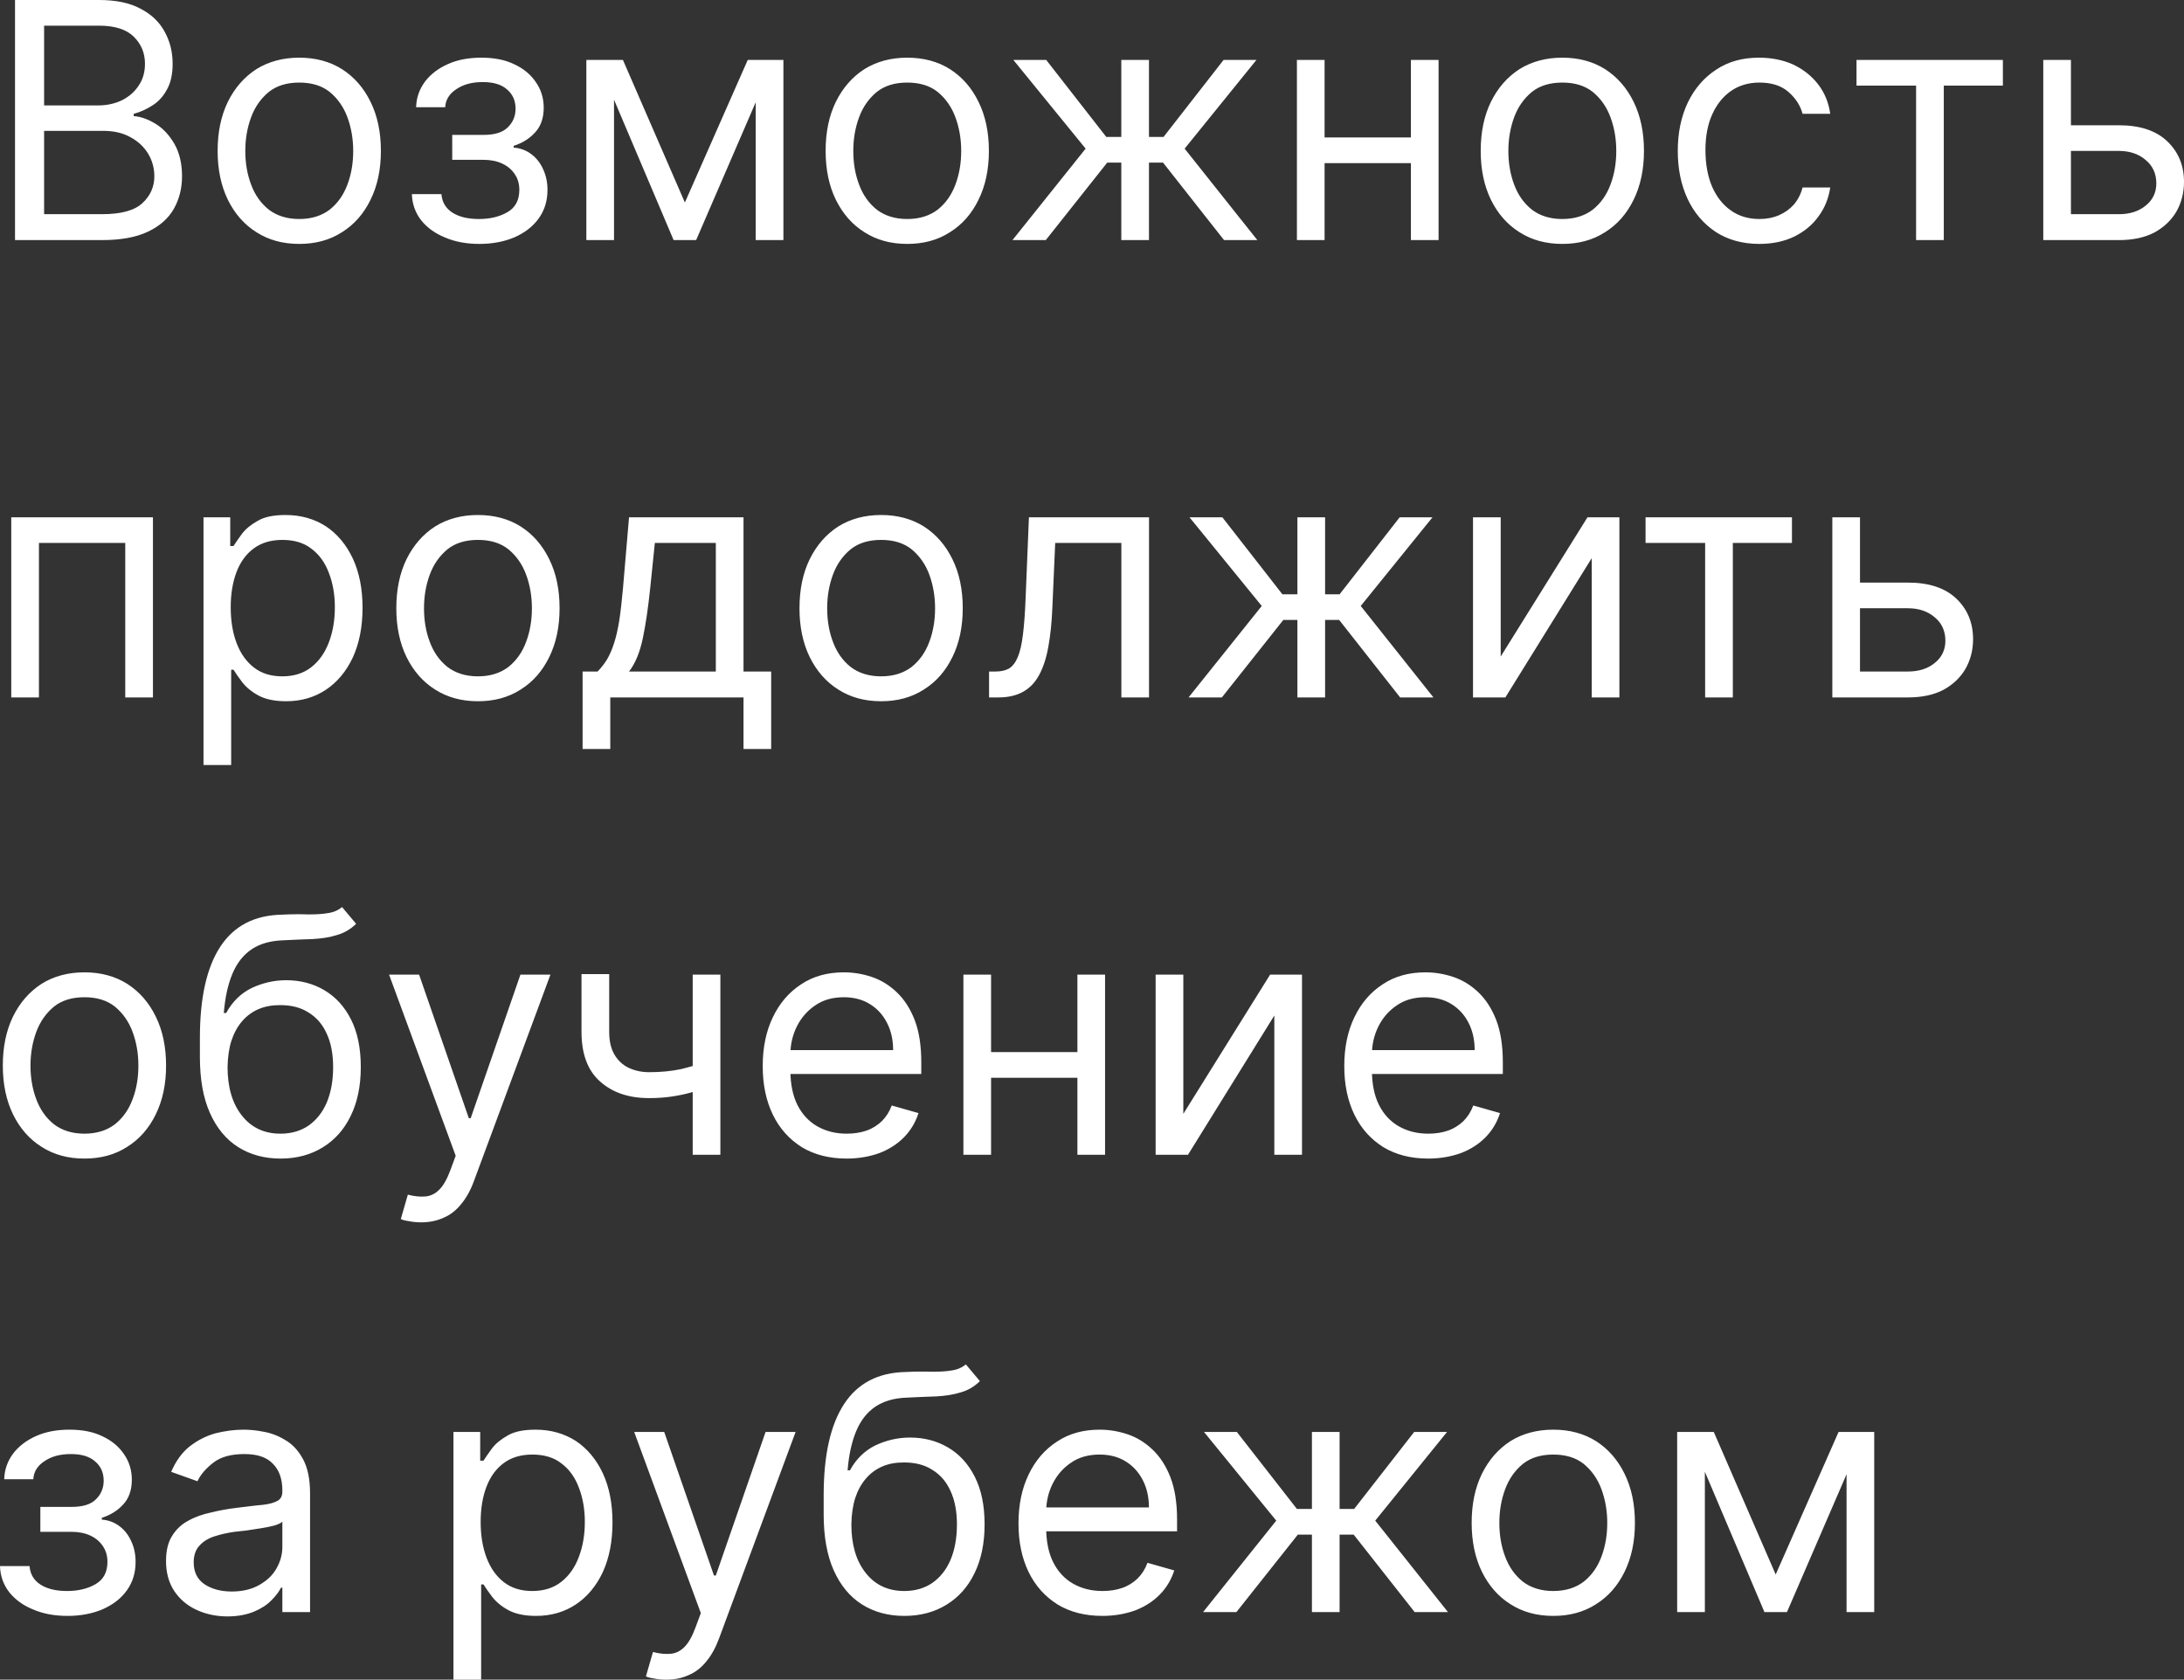 <?xml version="1.0" encoding="UTF-8"?> <svg xmlns="http://www.w3.org/2000/svg" viewBox="0 0 85.963 66.11" fill="none"><rect x="0" y="0" width="85.963" height="66.11" fill="#333333" stroke="none"/><path d="M0.591 9.45V0H3.896C4.555 0 5.098 0.11 5.526 0.34C5.954 0.56 6.272 0.86 6.482 1.25C6.691 1.63 6.795 2.05 6.795 2.51C6.795 2.91 6.723 3.25 6.578 3.51C6.437 3.78 6.249 3.99 6.015 4.14C5.784 4.29 5.534 4.41 5.263 4.48V4.57C5.552 4.59 5.843 4.7 6.135 4.88C6.428 5.06 6.672 5.33 6.869 5.67C7.066 6.02 7.165 6.44 7.165 6.94C7.165 7.41 7.057 7.84 6.842 8.22C6.626 8.6 6.286 8.9 5.821 9.12C5.357 9.34 4.752 9.45 4.007 9.45H0.591ZM1.736 8.43H4.007C4.755 8.43 5.286 8.29 5.6 8C5.917 7.71 6.075 7.35 6.075 6.94C6.075 6.62 5.994 6.32 5.831 6.05C5.667 5.78 5.435 5.56 5.134 5.4C4.832 5.23 4.475 5.15 4.062 5.15H1.736V8.43ZM1.736 4.15H3.859C4.204 4.15 4.515 4.08 4.792 3.95C5.072 3.81 5.294 3.62 5.457 3.37C5.623 3.13 5.706 2.84 5.706 2.51C5.706 2.09 5.561 1.74 5.272 1.45C4.983 1.16 4.524 1.01 3.896 1.01H1.736V4.15ZM11.779 9.6C11.139 9.6 10.577 9.45 10.094 9.14C9.614 8.84 9.238 8.41 8.967 7.86C8.7 7.31 8.566 6.67 8.566 5.94C8.566 5.2 8.7 4.56 8.967 4.01C9.238 3.46 9.614 3.03 10.094 2.72C10.577 2.42 11.139 2.27 11.779 2.27C12.419 2.27 12.979 2.42 13.459 2.72C13.943 3.03 14.318 3.46 14.586 4.01C14.857 4.56 14.992 5.2 14.992 5.94C14.992 6.67 14.857 7.31 14.586 7.86C14.318 8.41 13.943 8.84 13.459 9.14C12.979 9.45 12.419 9.6 11.779 9.6ZM11.779 8.62C12.265 8.62 12.665 8.49 12.979 8.25C13.293 8 13.525 7.67 13.676 7.26C13.827 6.86 13.902 6.42 13.902 5.94C13.902 5.47 13.827 5.03 13.676 4.62C13.525 4.21 13.293 3.88 12.979 3.62C12.665 3.37 12.265 3.25 11.779 3.25C11.293 3.25 10.893 3.37 10.579 3.62C10.265 3.88 10.032 4.21 9.882 4.62C9.731 5.03 9.655 5.47 9.655 5.94C9.655 6.42 9.731 6.86 9.882 7.26C10.032 7.67 10.265 8 10.579 8.25C10.893 8.49 11.293 8.62 11.779 8.62ZM16.212 7.64H17.375C17.4 7.96 17.545 8.2 17.809 8.37C18.077 8.54 18.425 8.62 18.853 8.62C19.29 8.62 19.663 8.53 19.974 8.35C20.285 8.17 20.441 7.88 20.441 7.47C20.441 7.24 20.382 7.03 20.265 6.86C20.148 6.68 19.984 6.54 19.771 6.44C19.559 6.34 19.308 6.29 19.019 6.29H17.8V5.31H19.019C19.453 5.31 19.773 5.22 19.979 5.02C20.188 4.82 20.293 4.57 20.293 4.28C20.293 3.96 20.181 3.71 19.956 3.52C19.731 3.32 19.413 3.23 19 3.23C18.585 3.23 18.239 3.32 17.962 3.51C17.685 3.69 17.538 3.93 17.523 4.22H16.378C16.39 3.84 16.507 3.51 16.729 3.21C16.951 2.92 17.252 2.69 17.634 2.52C18.015 2.35 18.452 2.27 18.945 2.27C19.443 2.27 19.876 2.35 20.242 2.53C20.611 2.7 20.896 2.94 21.096 3.24C21.299 3.53 21.401 3.87 21.401 4.24C21.401 4.64 21.288 4.97 21.064 5.21C20.839 5.46 20.558 5.63 20.219 5.74V5.81C20.487 5.83 20.719 5.92 20.916 6.07C21.116 6.22 21.272 6.42 21.382 6.67C21.493 6.91 21.549 7.18 21.549 7.47C21.549 7.91 21.433 8.28 21.202 8.6C20.971 8.92 20.654 9.16 20.251 9.34C19.848 9.51 19.388 9.6 18.871 9.6C18.369 9.6 17.92 9.52 17.523 9.35C17.126 9.19 16.81 8.96 16.577 8.67C16.346 8.37 16.224 8.03 16.212 7.64ZM26.957 7.97L29.431 2.36H30.465L27.4 9.45H26.514L23.504 2.36H24.519L26.957 7.97ZM24.168 2.36V9.45H23.079V2.36H24.168ZM29.745 9.45V2.36H30.835V9.45H29.745ZM35.71 9.6C35.069 9.6 34.508 9.45 34.025 9.14C33.544 8.84 33.169 8.41 32.898 7.86C32.63 7.31 32.497 6.67 32.497 5.94C32.497 5.2 32.63 4.56 32.898 4.01C33.169 3.46 33.544 3.03 34.025 2.72C34.508 2.42 35.069 2.27 35.71 2.27C36.35 2.27 36.91 2.42 37.39 2.72C37.873 3.03 38.249 3.46 38.516 4.01C38.787 4.56 38.923 5.2 38.923 5.94C38.923 6.67 38.787 7.31 38.516 7.86C38.249 8.41 37.873 8.84 37.39 9.14C36.91 9.45 36.35 9.6 35.71 9.6ZM35.71 8.62C36.196 8.62 36.596 8.49 36.91 8.25C37.224 8 37.456 7.67 37.607 7.26C37.758 6.86 37.833 6.42 37.833 5.94C37.833 5.47 37.758 5.03 37.607 4.62C37.456 4.21 37.224 3.88 36.91 3.62C36.596 3.37 36.196 3.25 35.71 3.25C35.223 3.25 34.823 3.37 34.509 3.62C34.195 3.88 33.963 4.21 33.812 4.62C33.661 5.03 33.586 5.47 33.586 5.94C33.586 6.42 33.661 6.86 33.812 7.26C33.963 7.67 34.195 8 34.509 8.25C34.823 8.49 35.223 8.62 35.71 8.62ZM39.851 9.45L42.731 5.85L39.887 2.36H41.18L43.544 5.39H44.135V2.36H45.224V5.39H45.797L48.16 2.36H49.453L46.628 5.85L49.49 9.45H48.179L45.778 6.4H45.224V9.45H44.135V6.4H43.581L41.162 9.45H39.851ZM55.792 5.41V6.42H51.878V5.41H55.792ZM52.136 2.36V9.45H51.047V2.36H52.136ZM56.623 2.36V9.45H55.534V2.36H56.623ZM61.494 9.6C60.854 9.6 60.292 9.45 59.809 9.14C59.329 8.84 58.953 8.41 58.682 7.86C58.415 7.31 58.281 6.67 58.281 5.94C58.281 5.2 58.415 4.56 58.682 4.01C58.953 3.46 59.329 3.03 59.809 2.72C60.292 2.42 60.854 2.27 61.494 2.27C62.134 2.27 62.694 2.42 63.174 2.72C63.657 3.03 64.033 3.46 64.301 4.01C64.571 4.56 64.707 5.2 64.707 5.94C64.707 6.67 64.571 7.31 64.301 7.86C64.033 8.41 63.657 8.84 63.174 9.14C62.694 9.45 62.134 9.6 61.494 9.6ZM61.494 8.62C61.98 8.62 62.38 8.49 62.694 8.25C63.008 8 63.24 7.67 63.391 7.26C63.542 6.86 63.617 6.42 63.617 5.94C63.617 5.47 63.542 5.03 63.391 4.62C63.24 4.21 63.008 3.88 62.694 3.62C62.38 3.37 61.98 3.25 61.494 3.25C61.007 3.25 60.607 3.37 60.293 3.62C59.98 3.88 59.747 4.21 59.596 4.62C59.446 5.03 59.37 5.47 59.37 5.94C59.37 6.42 59.446 6.86 59.596 7.26C59.747 7.67 59.98 8 60.293 8.25C60.607 8.49 61.007 8.62 61.494 8.62ZM69.251 9.6C68.586 9.6 68.013 9.44 67.533 9.13C67.053 8.81 66.684 8.38 66.425 7.83C66.167 7.28 66.038 6.65 66.038 5.94C66.038 5.22 66.17 4.59 66.435 4.03C66.702 3.48 67.075 3.05 67.552 2.74C68.032 2.42 68.592 2.27 69.232 2.27C69.731 2.27 70.18 2.36 70.58 2.54C70.98 2.73 71.308 2.99 71.563 3.32C71.819 3.65 71.977 4.04 72.039 4.48H70.949C70.866 4.16 70.682 3.87 70.395 3.62C70.112 3.37 69.731 3.25 69.251 3.25C68.826 3.25 68.453 3.36 68.133 3.58C67.816 3.8 67.569 4.11 67.39 4.51C67.215 4.9 67.127 5.37 67.127 5.9C67.127 6.45 67.213 6.93 67.386 7.34C67.561 7.74 67.807 8.06 68.124 8.28C68.444 8.51 68.82 8.62 69.251 8.62C69.534 8.62 69.791 8.57 70.022 8.47C70.252 8.37 70.448 8.23 70.608 8.05C70.768 7.86 70.882 7.64 70.949 7.38H72.039C71.977 7.8 71.825 8.18 71.582 8.51C71.342 8.85 71.023 9.11 70.626 9.31C70.232 9.5 69.774 9.6 69.251 9.6ZM73.073 3.37V2.36H78.834V3.37H76.508V9.45H75.418V3.37H73.073ZM81.365 4.93H83.397C84.228 4.93 84.863 5.14 85.303 5.56C85.743 5.98 85.963 6.51 85.963 7.16C85.963 7.58 85.865 7.97 85.668 8.32C85.471 8.66 85.182 8.94 84.8 9.15C84.418 9.35 83.951 9.45 83.397 9.45H80.424V2.36H81.513V8.43H83.397C83.828 8.43 84.181 8.32 84.458 8.09C84.735 7.87 84.874 7.57 84.874 7.22C84.874 6.84 84.735 6.53 84.458 6.3C84.181 6.06 83.828 5.94 83.397 5.94H81.365V4.93ZM0.443 27.45V20.36H6.02V27.45H4.93V21.37H1.533V27.45H0.443ZM8.01 30.11V20.36H9.062V21.49H9.191C9.271 21.36 9.382 21.21 9.524 21.01C9.668 20.82 9.875 20.65 10.142 20.5C10.413 20.34 10.779 20.27 11.241 20.27C11.838 20.27 12.364 20.42 12.82 20.71C13.275 21.01 13.631 21.44 13.886 21.98C14.142 22.53 14.27 23.18 14.27 23.92C14.27 24.67 14.142 25.32 13.886 25.88C13.631 26.42 13.277 26.85 12.825 27.15C12.372 27.45 11.85 27.6 11.26 27.6C10.804 27.6 10.439 27.52 10.165 27.37C9.892 27.22 9.681 27.04 9.533 26.85C9.385 26.65 9.271 26.49 9.191 26.36H9.099V30.11H8.01ZM9.081 23.9C9.081 24.44 9.159 24.91 9.316 25.32C9.473 25.73 9.702 26.05 10.004 26.28C10.305 26.51 10.675 26.62 11.112 26.62C11.567 26.62 11.947 26.5 12.252 26.26C12.56 26.02 12.791 25.69 12.945 25.28C13.102 24.87 13.18 24.41 13.18 23.9C13.18 23.41 13.103 22.96 12.949 22.56C12.798 22.15 12.569 21.83 12.261 21.6C11.957 21.36 11.573 21.25 11.112 21.25C10.669 21.25 10.296 21.36 9.995 21.58C9.693 21.8 9.465 22.11 9.311 22.51C9.158 22.91 9.081 23.38 9.081 23.9ZM18.812 27.6C18.172 27.6 17.61 27.45 17.127 27.14C16.647 26.84 16.272 26.41 16.001 25.86C15.733 25.31 15.599 24.67 15.599 23.94C15.599 23.2 15.733 22.56 16.001 22.01C16.272 21.46 16.647 21.03 17.127 20.72C17.61 20.42 18.172 20.27 18.812 20.27C19.452 20.27 20.012 20.42 20.493 20.72C20.976 21.03 21.351 21.46 21.619 22.01C21.89 22.56 22.025 23.2 22.025 23.94C22.025 24.67 21.89 25.31 21.619 25.86C21.351 26.41 20.976 26.84 20.493 27.14C20.012 27.45 19.452 27.6 18.812 27.6ZM18.812 26.62C19.298 26.62 19.698 26.49 20.012 26.25C20.326 26 20.559 25.67 20.709 25.26C20.86 24.86 20.936 24.42 20.936 23.94C20.936 23.47 20.86 23.03 20.709 22.62C20.559 22.21 20.326 21.88 20.012 21.62C19.698 21.37 19.298 21.25 18.812 21.25C18.326 21.25 17.926 21.37 17.612 21.62C17.298 21.88 17.066 22.21 16.915 22.62C16.764 23.03 16.689 23.47 16.689 23.94C16.689 24.42 16.764 24.86 16.915 25.26C17.066 25.67 17.298 26 17.612 26.25C17.926 26.49 18.326 26.62 18.812 26.62ZM22.931 29.48V26.43H23.522C23.667 26.28 23.791 26.12 23.896 25.95C24.001 25.77 24.091 25.56 24.168 25.32C24.248 25.08 24.316 24.78 24.372 24.44C24.427 24.08 24.476 23.66 24.519 23.17L24.759 20.36H29.265V26.43H30.354V29.48H29.265V27.45H24.021V29.48H22.931ZM24.759 26.43H28.175V21.37H25.775L25.59 23.17C25.513 23.91 25.418 24.56 25.304 25.11C25.19 25.66 25.009 26.11 24.759 26.43ZM34.681 27.6C34.041 27.6 33.479 27.45 32.996 27.14C32.516 26.84 32.141 26.41 31.87 25.86C31.602 25.31 31.468 24.67 31.468 23.94C31.468 23.2 31.602 22.56 31.87 22.01C32.141 21.46 32.516 21.03 32.996 20.72C33.479 20.42 34.041 20.27 34.681 20.27C35.321 20.27 35.882 20.42 36.362 20.72C36.845 21.03 37.22 21.46 37.488 22.01C37.759 22.56 37.894 23.2 37.894 23.94C37.894 24.67 37.759 25.31 37.488 25.86C37.22 26.41 36.845 26.84 36.362 27.14C35.882 27.45 35.321 27.6 34.681 27.6ZM34.681 26.62C35.168 26.62 35.568 26.49 35.882 26.25C36.195 26 36.428 25.67 36.579 25.26C36.729 24.86 36.805 24.42 36.805 23.94C36.805 23.47 36.729 23.03 36.579 22.62C36.428 22.21 36.195 21.88 35.882 21.62C35.568 21.37 35.168 21.25 34.681 21.25C34.195 21.25 33.795 21.37 33.481 21.62C33.167 21.88 32.935 22.21 32.784 22.62C32.633 23.03 32.558 23.47 32.558 23.94C32.558 24.42 32.633 24.86 32.784 25.26C32.935 25.67 33.167 26 33.481 26.25C33.795 26.49 34.195 26.62 34.681 26.62ZM38.93 27.45V26.43H39.188C39.4 26.43 39.577 26.39 39.719 26.31C39.861 26.22 39.974 26.07 40.061 25.86C40.15 25.65 40.218 25.35 40.264 24.97C40.313 24.58 40.348 24.09 40.37 23.5L40.499 20.36H45.226V27.45H44.137V21.37H41.533L41.422 23.9C41.398 24.49 41.346 25 41.266 25.44C41.189 25.88 41.07 26.25 40.91 26.55C40.753 26.85 40.544 27.07 40.282 27.22C40.021 27.37 39.693 27.45 39.299 27.45H38.93ZM46.782 27.45L49.663 23.85L46.819 20.36H48.112L50.475 23.39H51.066V20.36H52.156V23.39H52.728L55.092 20.36H56.384L53.559 23.85L56.421 27.45H55.11L52.71 24.4H52.156V27.45H51.066V24.4H50.512L48.093 27.45H46.782ZM59.068 25.84L62.484 20.36H63.74V27.45H62.65V21.97L59.252 27.45H57.978V20.36H59.068V25.84ZM64.77 21.37V20.36H70.532V21.37H68.205V27.45H67.115V21.37H64.77ZM73.063 22.93H75.094C75.925 22.93 76.56 23.14 77.001 23.56C77.441 23.98 77.661 24.51 77.661 25.16C77.661 25.58 77.562 25.97 77.365 26.32C77.168 26.66 76.879 26.94 76.497 27.15C76.116 27.35 75.648 27.45 75.094 27.45H72.121V20.36H73.21V26.43H75.094C75.525 26.43 75.879 26.32 76.156 26.09C76.433 25.87 76.571 25.57 76.571 25.22C76.571 24.84 76.433 24.53 76.156 24.3C75.879 24.06 75.525 23.94 75.094 23.94H73.063V22.93ZM3.324 45.6C2.684 45.6 2.122 45.45 1.639 45.14C1.159 44.84 0.783 44.41 0.512 43.86C0.245 43.31 0.111 42.67 0.111 41.94C0.111 41.2 0.245 40.56 0.512 40.01C0.783 39.46 1.159 39.03 1.639 38.72C2.122 38.42 2.684 38.27 3.324 38.27C3.964 38.27 4.524 38.42 5.004 38.72C5.487 39.03 5.863 39.46 6.131 40.01C6.401 40.56 6.537 41.2 6.537 41.94C6.537 42.67 6.401 43.31 6.131 43.86C5.863 44.41 5.487 44.84 5.004 45.14C4.524 45.45 3.964 45.6 3.324 45.6ZM3.324 44.62C3.81 44.62 4.21 44.49 4.524 44.25C4.838 44 5.07 43.67 5.221 43.26C5.372 42.86 5.447 42.42 5.447 41.94C5.447 41.47 5.372 41.03 5.221 40.62C5.07 40.21 4.838 39.88 4.524 39.62C4.21 39.37 3.81 39.25 3.324 39.25C2.838 39.25 2.437 39.37 2.124 39.62C1.81 39.88 1.577 40.21 1.426 40.62C1.276 41.03 1.2 41.47 1.2 41.94C1.2 42.42 1.276 42.86 1.426 43.26C1.577 43.67 1.81 44 2.124 44.25C2.437 44.49 2.838 44.62 3.324 44.62ZM13.463 35.7L14.017 36.36C13.801 36.57 13.552 36.72 13.269 36.8C12.986 36.89 12.666 36.94 12.309 36.96C11.952 36.97 11.555 36.99 11.118 37.01C10.625 37.03 10.217 37.15 9.894 37.37C9.571 37.59 9.322 37.91 9.146 38.33C8.971 38.75 8.859 39.26 8.809 39.87H8.902C9.142 39.43 9.474 39.1 9.899 38.89C10.324 38.69 10.779 38.58 11.265 38.58C11.819 38.58 12.318 38.71 12.761 38.97C13.204 39.23 13.555 39.61 13.814 40.12C14.072 40.63 14.201 41.25 14.201 42C14.201 42.74 14.069 43.38 13.804 43.92C13.543 44.46 13.175 44.87 12.701 45.16C12.23 45.45 11.678 45.6 11.044 45.6C10.41 45.6 9.854 45.45 9.377 45.15C8.9 44.85 8.529 44.4 8.265 43.81C8 43.22 7.868 42.48 7.868 41.61V40.85C7.868 39.27 8.135 38.08 8.671 37.26C9.209 36.44 10.019 36.02 11.099 36C11.481 35.98 11.821 35.98 12.119 35.99C12.418 35.99 12.678 35.98 12.9 35.94C13.121 35.91 13.309 35.83 13.463 35.7ZM11.044 44.62C11.472 44.62 11.839 44.51 12.147 44.3C12.458 44.08 12.696 43.78 12.863 43.39C13.029 42.99 13.112 42.53 13.112 42C13.112 41.48 13.027 41.04 12.858 40.68C12.692 40.31 12.453 40.04 12.142 39.85C11.832 39.65 11.459 39.56 11.025 39.56C10.708 39.56 10.424 39.61 10.171 39.72C9.919 39.83 9.703 39.99 9.525 40.2C9.346 40.41 9.208 40.66 9.109 40.96C9.014 41.26 8.963 41.61 8.957 42C8.957 42.79 9.143 43.43 9.516 43.9C9.888 44.38 10.397 44.62 11.044 44.62ZM16.57 48.11C16.385 48.11 16.22 48.09 16.076 48.06C15.931 48.04 15.831 48.01 15.776 47.98L16.053 47.02C16.317 47.09 16.551 47.11 16.754 47.09C16.957 47.07 17.137 46.98 17.294 46.82C17.454 46.66 17.601 46.4 17.733 46.04L17.936 45.49L15.314 38.36H16.496L18.453 44.01H18.527L20.484 38.36H21.666L18.656 46.48C18.521 46.85 18.353 47.15 18.153 47.39C17.953 47.64 17.721 47.82 17.456 47.93C17.194 48.05 16.899 48.11 16.57 48.11ZM28.354 38.36V45.45H27.265V38.36H28.354ZM27.93 41.74V42.75C27.683 42.85 27.439 42.93 27.196 43C26.953 43.07 26.697 43.12 26.429 43.16C26.162 43.2 25.868 43.22 25.548 43.22C24.744 43.22 24.1 43 23.613 42.56C23.13 42.13 22.888 41.48 22.888 40.61V38.34H23.978V40.61C23.978 40.98 24.047 41.27 24.186 41.51C24.324 41.74 24.512 41.92 24.749 42.03C24.986 42.14 25.252 42.2 25.548 42.2C26.009 42.2 26.426 42.16 26.799 42.08C27.174 41.99 27.551 41.88 27.93 41.74ZM33.326 45.6C32.643 45.6 32.054 45.45 31.558 45.15C31.066 44.84 30.686 44.42 30.418 43.87C30.153 43.32 30.021 42.69 30.021 41.96C30.021 41.23 30.153 40.59 30.418 40.04C30.686 39.48 31.058 39.05 31.535 38.74C32.015 38.42 32.575 38.27 33.216 38.27C33.585 38.27 33.95 38.33 34.31 38.45C34.67 38.57 34.997 38.77 35.293 39.05C35.588 39.33 35.824 39.69 35.999 40.14C36.175 40.59 36.262 41.15 36.262 41.81V42.27H30.796V41.33H35.154C35.154 40.93 35.074 40.57 34.914 40.26C34.757 39.95 34.533 39.7 34.24 39.52C33.951 39.34 33.609 39.25 33.216 39.25C32.782 39.25 32.406 39.35 32.089 39.57C31.775 39.78 31.534 40.06 31.364 40.4C31.195 40.74 31.11 41.11 31.11 41.5V42.13C31.11 42.66 31.203 43.12 31.387 43.49C31.575 43.86 31.835 44.14 32.168 44.33C32.5 44.52 32.886 44.62 33.326 44.62C33.613 44.62 33.871 44.58 34.102 44.5C34.336 44.42 34.537 44.29 34.707 44.13C34.876 43.96 35.007 43.76 35.099 43.51L36.152 43.81C36.041 44.16 35.855 44.48 35.593 44.75C35.331 45.02 35.008 45.23 34.624 45.38C34.239 45.52 33.806 45.6 33.326 45.6ZM42.665 41.41V42.42H38.751V41.41H42.665ZM39.009 38.36V45.45H37.92V38.36H39.009ZM43.496 38.36V45.45H42.407V38.36H43.496ZM46.576 43.84L49.992 38.36H51.247V45.45H50.158V39.97L46.76 45.45H45.486V38.36H46.576V43.84ZM56.216 45.6C55.533 45.6 54.943 45.45 54.448 45.15C53.955 44.84 53.575 44.42 53.308 43.87C53.043 43.32 52.911 42.69 52.911 41.96C52.911 41.23 53.043 40.59 53.308 40.04C53.575 39.48 53.948 39.05 54.425 38.74C54.905 38.42 55.465 38.27 56.105 38.27C56.474 38.27 56.839 38.33 57.199 38.45C57.559 38.57 57.887 38.77 58.183 39.05C58.478 39.33 58.713 39.69 58.889 40.14C59.064 40.59 59.152 41.15 59.152 41.81V42.27H53.686V41.33H58.044C58.044 40.93 57.964 40.57 57.804 40.26C57.647 39.95 57.422 39.7 57.13 39.52C56.841 39.34 56.499 39.25 56.105 39.25C55.671 39.25 55.296 39.35 54.979 39.57C54.665 39.78 54.423 40.06 54.254 40.4C54.085 40.74 54 41.11 54 41.5V42.13C54 42.66 54.092 43.12 54.277 43.49C54.465 43.86 54.725 44.14 55.057 44.33C55.39 44.52 55.776 44.62 56.216 44.62C56.502 44.62 56.761 44.58 56.992 44.5C57.225 44.42 57.427 44.29 57.596 44.13C57.766 43.96 57.896 43.76 57.989 43.51L59.041 43.81C58.93 44.16 58.744 44.48 58.483 44.75C58.221 45.02 57.898 45.23 57.513 45.38C57.128 45.52 56.696 45.6 56.216 45.6ZM0 61.64H1.163C1.188 61.96 1.333 62.2 1.597 62.37C1.865 62.54 2.213 62.62 2.641 62.62C3.078 62.62 3.452 62.53 3.762 62.35C4.073 62.17 4.229 61.88 4.229 61.47C4.229 61.24 4.17 61.03 4.053 60.86C3.936 60.68 3.772 60.54 3.559 60.44C3.347 60.34 3.096 60.29 2.807 60.29H1.588V59.31H2.807C3.241 59.31 3.561 59.22 3.767 59.02C3.976 58.82 4.081 58.57 4.081 58.28C4.081 57.96 3.969 57.71 3.744 57.52C3.519 57.32 3.201 57.23 2.788 57.23C2.373 57.23 2.027 57.32 1.75 57.51C1.473 57.69 1.326 57.93 1.311 58.22H0.166C0.178 57.84 0.295 57.51 0.517 57.21C0.739 56.92 1.04 56.69 1.422 56.52C1.803 56.35 2.241 56.27 2.733 56.27C3.232 56.27 3.664 56.35 4.03 56.53C4.399 56.7 4.684 56.94 4.884 57.24C5.087 57.53 5.189 57.87 5.189 58.24C5.189 58.64 5.077 58.97 4.852 59.21C4.627 59.46 4.346 59.63 4.007 59.74V59.81C4.275 59.83 4.507 59.92 4.704 60.07C4.904 60.22 5.06 60.42 5.17 60.67C5.281 60.91 5.337 61.18 5.337 61.47C5.337 61.91 5.221 62.28 4.99 62.6C4.76 62.92 4.443 63.16 4.039 63.34C3.636 63.51 3.176 63.6 2.659 63.6C2.157 63.6 1.708 63.52 1.311 63.35C0.914 63.19 0.599 62.96 0.365 62.67C0.134 62.37 0.012 62.03 0 61.64ZM8.954 63.62C8.504 63.62 8.097 63.53 7.73 63.36C7.364 63.19 7.073 62.94 6.858 62.62C6.642 62.29 6.535 61.9 6.535 61.44C6.535 61.03 6.615 60.7 6.775 60.45C6.935 60.19 7.149 59.99 7.416 59.85C7.684 59.7 7.98 59.6 8.303 59.53C8.629 59.45 8.957 59.39 9.286 59.35C9.717 59.3 10.066 59.25 10.334 59.23C10.605 59.2 10.802 59.14 10.925 59.07C11.051 59 11.114 58.88 11.114 58.7V58.67C11.114 58.21 10.99 57.86 10.74 57.61C10.494 57.35 10.12 57.23 9.618 57.23C9.098 57.23 8.69 57.34 8.395 57.57C8.1 57.8 7.892 58.04 7.772 58.3L6.738 57.93C6.922 57.5 7.169 57.16 7.476 56.92C7.787 56.68 8.126 56.51 8.492 56.41C8.861 56.32 9.224 56.27 9.581 56.27C9.809 56.27 10.071 56.29 10.366 56.35C10.665 56.4 10.953 56.51 11.23 56.68C11.51 56.84 11.742 57.09 11.927 57.43C12.111 57.77 12.204 58.21 12.204 58.78V63.45H11.114V62.49H11.059C10.985 62.64 10.862 62.81 10.689 62.98C10.517 63.16 10.288 63.31 10.002 63.43C9.715 63.55 9.366 63.62 8.954 63.62ZM9.12 62.64C9.551 62.64 9.914 62.55 10.209 62.38C10.508 62.21 10.733 62 10.883 61.73C11.037 61.46 11.114 61.18 11.114 60.88V59.89C11.068 59.94 10.966 59.99 10.809 60.04C10.656 60.08 10.477 60.12 10.274 60.15C10.074 60.18 9.878 60.21 9.688 60.24C9.5 60.26 9.348 60.28 9.231 60.29C8.947 60.33 8.683 60.39 8.437 60.47C8.193 60.55 7.996 60.67 7.846 60.84C7.698 61 7.624 61.22 7.624 61.49C7.624 61.87 7.764 62.16 8.044 62.35C8.327 62.54 8.686 62.64 9.12 62.64ZM17.848 66.11V56.36H18.901V57.49H19.03C19.11 57.36 19.221 57.21 19.363 57.01C19.507 56.82 19.713 56.65 19.981 56.5C20.252 56.34 20.618 56.27 21.08 56.27C21.677 56.27 22.203 56.42 22.659 56.71C23.114 57.01 23.47 57.44 23.725 57.98C23.981 58.53 24.108 59.18 24.108 59.92C24.108 60.67 23.981 61.32 23.725 61.88C23.47 62.42 23.116 62.85 22.663 63.15C22.211 63.45 21.689 63.6 21.098 63.6C20.643 63.6 20.278 63.52 20.004 63.37C19.73 63.22 19.52 63.04 19.372 62.85C19.224 62.65 19.11 62.49 19.03 62.36H18.938V66.11H17.848ZM18.919 59.9C18.919 60.44 18.998 60.91 19.155 61.32C19.312 61.73 19.541 62.05 19.843 62.28C20.144 62.51 20.514 62.62 20.951 62.62C21.406 62.62 21.786 62.5 22.091 62.26C22.399 62.02 22.63 61.69 22.783 61.28C22.94 60.87 23.019 60.41 23.019 59.9C23.019 59.41 22.942 58.96 22.788 58.56C22.637 58.15 22.408 57.83 22.1 57.6C21.796 57.36 21.412 57.25 20.951 57.25C20.508 57.25 20.135 57.36 19.834 57.58C19.532 57.8 19.304 58.11 19.15 58.51C18.996 58.91 18.919 59.38 18.919 59.9ZM26.218 66.11C26.033 66.11 25.869 66.09 25.724 66.06C25.579 66.04 25.479 66.01 25.424 65.98L25.701 65.02C25.966 65.09 26.2 65.11 26.403 65.09C26.606 65.07 26.786 64.98 26.943 64.82C27.103 64.66 27.249 64.4 27.381 64.04L27.585 63.49L24.962 56.36H26.144L28.102 62.01H28.175L30.133 56.36H31.315L28.305 64.48C28.169 64.85 28.002 65.15 27.802 65.39C27.602 65.64 27.369 65.82 27.104 65.93C26.843 66.05 26.547 66.11 26.218 66.11ZM38.016 53.7L38.569 54.36C38.354 54.57 38.105 54.72 37.822 54.8C37.538 54.89 37.218 54.94 36.861 54.96C36.504 54.97 36.107 54.99 35.67 55.01C35.178 55.03 34.77 55.15 34.447 55.37C34.124 55.59 33.875 55.91 33.699 56.33C33.524 56.75 33.411 57.26 33.362 57.87H33.454C33.694 57.43 34.027 57.1 34.452 56.89C34.876 56.69 35.332 56.58 35.818 56.58C36.372 56.58 36.871 56.71 37.314 56.97C37.757 57.23 38.108 57.61 38.366 58.12C38.625 58.63 38.754 59.25 38.754 60C38.754 60.74 38.622 61.38 38.357 61.92C38.096 62.46 37.728 62.87 37.254 63.16C36.783 63.45 36.23 63.6 35.596 63.6C34.962 63.6 34.407 63.45 33.93 63.15C33.453 62.85 33.082 62.4 32.817 61.81C32.553 61.22 32.42 60.48 32.42 59.61V58.85C32.42 57.27 32.688 56.08 33.224 55.26C33.762 54.44 34.572 54.02 35.652 54C36.034 53.98 36.374 53.98 36.672 53.99C36.971 53.99 37.231 53.98 37.452 53.94C37.674 53.91 37.862 53.83 38.016 53.7ZM35.596 62.62C36.024 62.62 36.392 62.51 36.7 62.3C37.011 62.08 37.249 61.78 37.415 61.39C37.582 60.99 37.665 60.53 37.665 60C37.665 59.48 37.58 59.04 37.411 58.68C37.245 58.31 37.006 58.04 36.695 57.85C36.384 57.65 36.012 57.56 35.578 57.56C35.261 57.56 34.976 57.61 34.724 57.72C34.472 57.83 34.256 57.99 34.078 58.2C33.899 58.41 33.761 58.66 33.662 58.96C33.567 59.26 33.516 59.61 33.51 60C33.51 60.79 33.696 61.43 34.068 61.9C34.441 62.38 34.95 62.62 35.596 62.62ZM43.394 63.6C42.71 63.6 42.121 63.45 41.626 63.15C41.133 62.84 40.753 62.42 40.485 61.87C40.221 61.32 40.088 60.69 40.088 59.96C40.088 59.23 40.221 58.59 40.485 58.04C40.753 57.48 41.125 57.05 41.603 56.74C42.083 56.42 42.643 56.27 43.283 56.27C43.652 56.27 44.017 56.33 44.377 56.45C44.737 56.57 45.065 56.77 45.36 57.05C45.656 57.33 45.891 57.69 46.067 58.14C46.242 58.59 46.33 59.15 46.33 59.81V60.27H40.864V59.33H45.222C45.222 58.93 45.142 58.57 44.982 58.26C44.825 57.95 44.6 57.7 44.308 57.52C44.018 57.34 43.677 57.25 43.283 57.25C42.849 57.25 42.473 57.35 42.156 57.57C41.843 57.78 41.601 58.06 41.432 58.4C41.262 58.74 41.178 59.11 41.178 59.5V60.13C41.178 60.66 41.27 61.12 41.455 61.49C41.643 61.86 41.903 62.14 42.235 62.33C42.567 62.52 42.954 62.62 43.394 62.62C43.68 62.62 43.938 62.58 44.169 62.5C44.403 62.42 44.605 62.29 44.774 62.13C44.943 61.96 45.074 61.76 45.166 61.51L46.219 61.81C46.108 62.16 45.922 62.48 45.66 62.75C45.399 63.02 45.076 63.23 44.691 63.38C44.306 63.52 43.874 63.6 43.394 63.6ZM47.353 63.45L50.234 59.85L47.39 56.36H48.683L51.047 59.39H51.638V56.36H52.727V59.39H53.3L55.663 56.36H56.956L54.13 59.85L56.993 63.45H55.682L53.281 60.4H52.727V63.45H51.638V60.4H51.084L48.665 63.45H47.353ZM61.138 63.6C60.498 63.6 59.936 63.45 59.453 63.14C58.973 62.84 58.598 62.41 58.327 61.86C58.059 61.31 57.925 60.67 57.925 59.94C57.925 59.2 58.059 58.56 58.327 58.01C58.598 57.46 58.973 57.03 59.453 56.72C59.936 56.42 60.498 56.27 61.138 56.27C61.778 56.27 62.339 56.42 62.819 56.72C63.302 57.03 63.677 57.46 63.945 58.01C64.216 58.56 64.351 59.2 64.351 59.94C64.351 60.67 64.216 61.31 63.945 61.86C63.677 62.41 63.302 62.84 62.819 63.14C62.339 63.45 61.778 63.6 61.138 63.6ZM61.138 62.62C61.625 62.62 62.025 62.49 62.339 62.25C62.652 62 62.885 61.67 63.036 61.26C63.186 60.86 63.262 60.42 63.262 59.94C63.262 59.47 63.186 59.03 63.036 58.62C62.885 58.21 62.652 57.88 62.339 57.62C62.025 57.37 61.625 57.25 61.138 57.25C60.652 57.25 60.252 57.37 59.938 57.62C59.624 57.88 59.392 58.21 59.241 58.62C59.09 59.03 59.015 59.47 59.015 59.94C59.015 60.42 59.09 60.86 59.241 61.26C59.392 61.67 59.624 62 59.938 62.25C60.252 62.49 60.652 62.62 61.138 62.62ZM69.892 61.97L72.367 56.36H73.401L70.335 63.45H69.449L66.439 56.36H67.455L69.892 61.97ZM67.104 56.36V63.45H66.014V56.36H67.104ZM72.681 63.45V56.36H73.77V63.45H72.681Z" fill="white"></path></svg> 